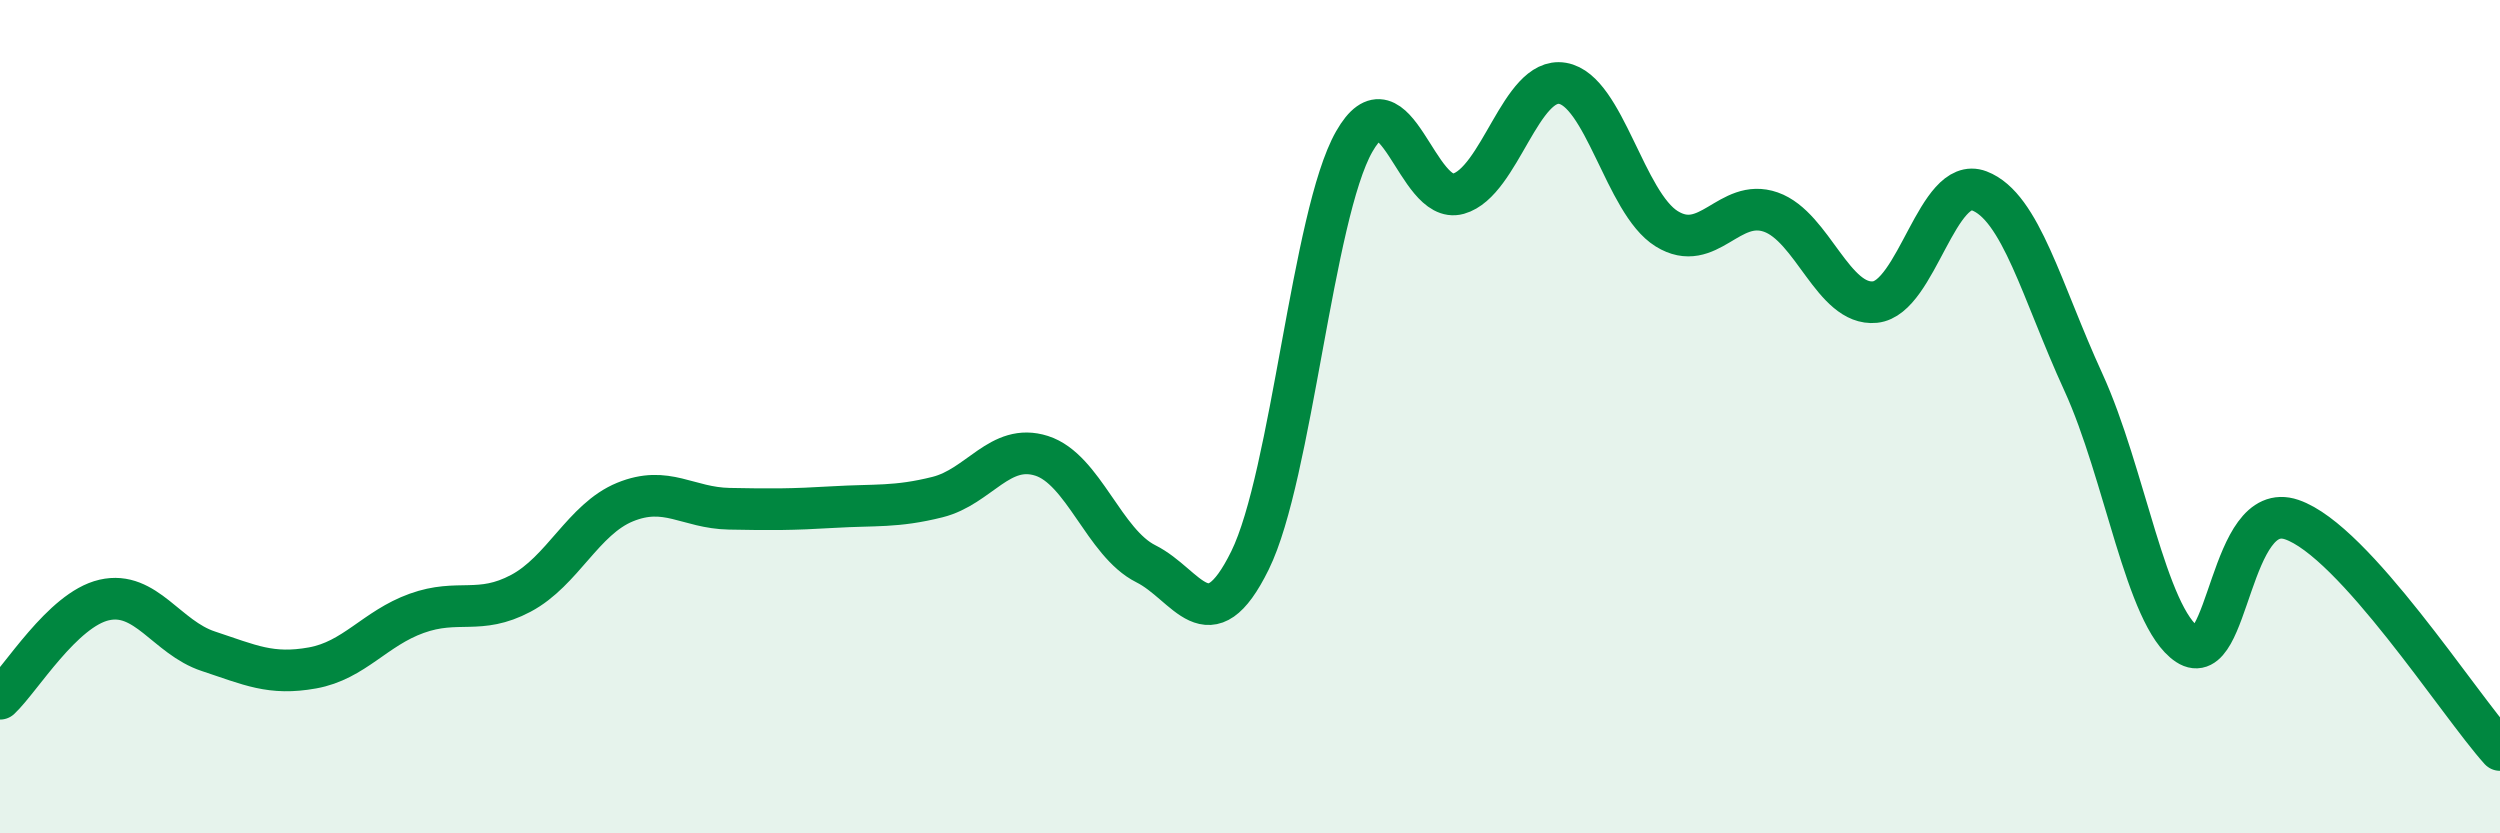 
    <svg width="60" height="20" viewBox="0 0 60 20" xmlns="http://www.w3.org/2000/svg">
      <path
        d="M 0,16.77 C 0.5,16.3 1.5,14.63 2.5,14.4 C 3.5,14.17 4,15.3 5,15.63 C 6,15.96 6.5,16.21 7.5,16.03 C 8.5,15.85 9,15.08 10,14.72 C 11,14.36 11.5,14.77 12.5,14.24 C 13.5,13.71 14,12.46 15,12.05 C 16,11.64 16.5,12.19 17.5,12.21 C 18.5,12.23 19,12.23 20,12.17 C 21,12.11 21.5,12.18 22.5,11.93 C 23.5,11.68 24,10.62 25,10.94 C 26,11.26 26.5,13.03 27.5,13.53 C 28.5,14.03 29,15.48 30,13.45 C 31,11.42 31.5,5.16 32.5,3.4 C 33.5,1.64 34,4.93 35,4.65 C 36,4.37 36.5,1.83 37.5,2 C 38.5,2.17 39,4.87 40,5.49 C 41,6.11 41.5,4.74 42.5,5.09 C 43.5,5.44 44,7.35 45,7.25 C 46,7.15 46.5,4.2 47.5,4.58 C 48.5,4.96 49,6.99 50,9.17 C 51,11.35 51.5,14.81 52.5,15.47 C 53.5,16.13 53.5,11.96 55,12.47 C 56.5,12.98 59,16.89 60,18L60 20L0 20Z"
        fill="#008740"
        opacity="0.1"
        stroke-linecap="round"
        stroke-linejoin="round"
      />
      <path
        d="M 0,16.77 C 0.5,16.3 1.5,14.63 2.5,14.4 C 3.5,14.17 4,15.3 5,15.63 C 6,15.96 6.5,16.21 7.5,16.03 C 8.5,15.85 9,15.08 10,14.72 C 11,14.36 11.5,14.77 12.5,14.24 C 13.5,13.71 14,12.46 15,12.05 C 16,11.64 16.5,12.19 17.5,12.21 C 18.5,12.23 19,12.23 20,12.17 C 21,12.11 21.5,12.18 22.5,11.93 C 23.5,11.68 24,10.62 25,10.94 C 26,11.26 26.5,13.03 27.5,13.53 C 28.5,14.03 29,15.48 30,13.45 C 31,11.42 31.5,5.16 32.5,3.4 C 33.5,1.64 34,4.93 35,4.65 C 36,4.37 36.5,1.83 37.5,2 C 38.5,2.17 39,4.87 40,5.49 C 41,6.11 41.5,4.74 42.5,5.09 C 43.5,5.44 44,7.35 45,7.25 C 46,7.15 46.5,4.2 47.5,4.58 C 48.5,4.96 49,6.99 50,9.17 C 51,11.35 51.5,14.81 52.5,15.47 C 53.5,16.13 53.5,11.96 55,12.47 C 56.5,12.98 59,16.89 60,18"
        stroke="#008740"
        stroke-width="1"
        fill="none"
        stroke-linecap="round"
        stroke-linejoin="round"
      />
    </svg>
  